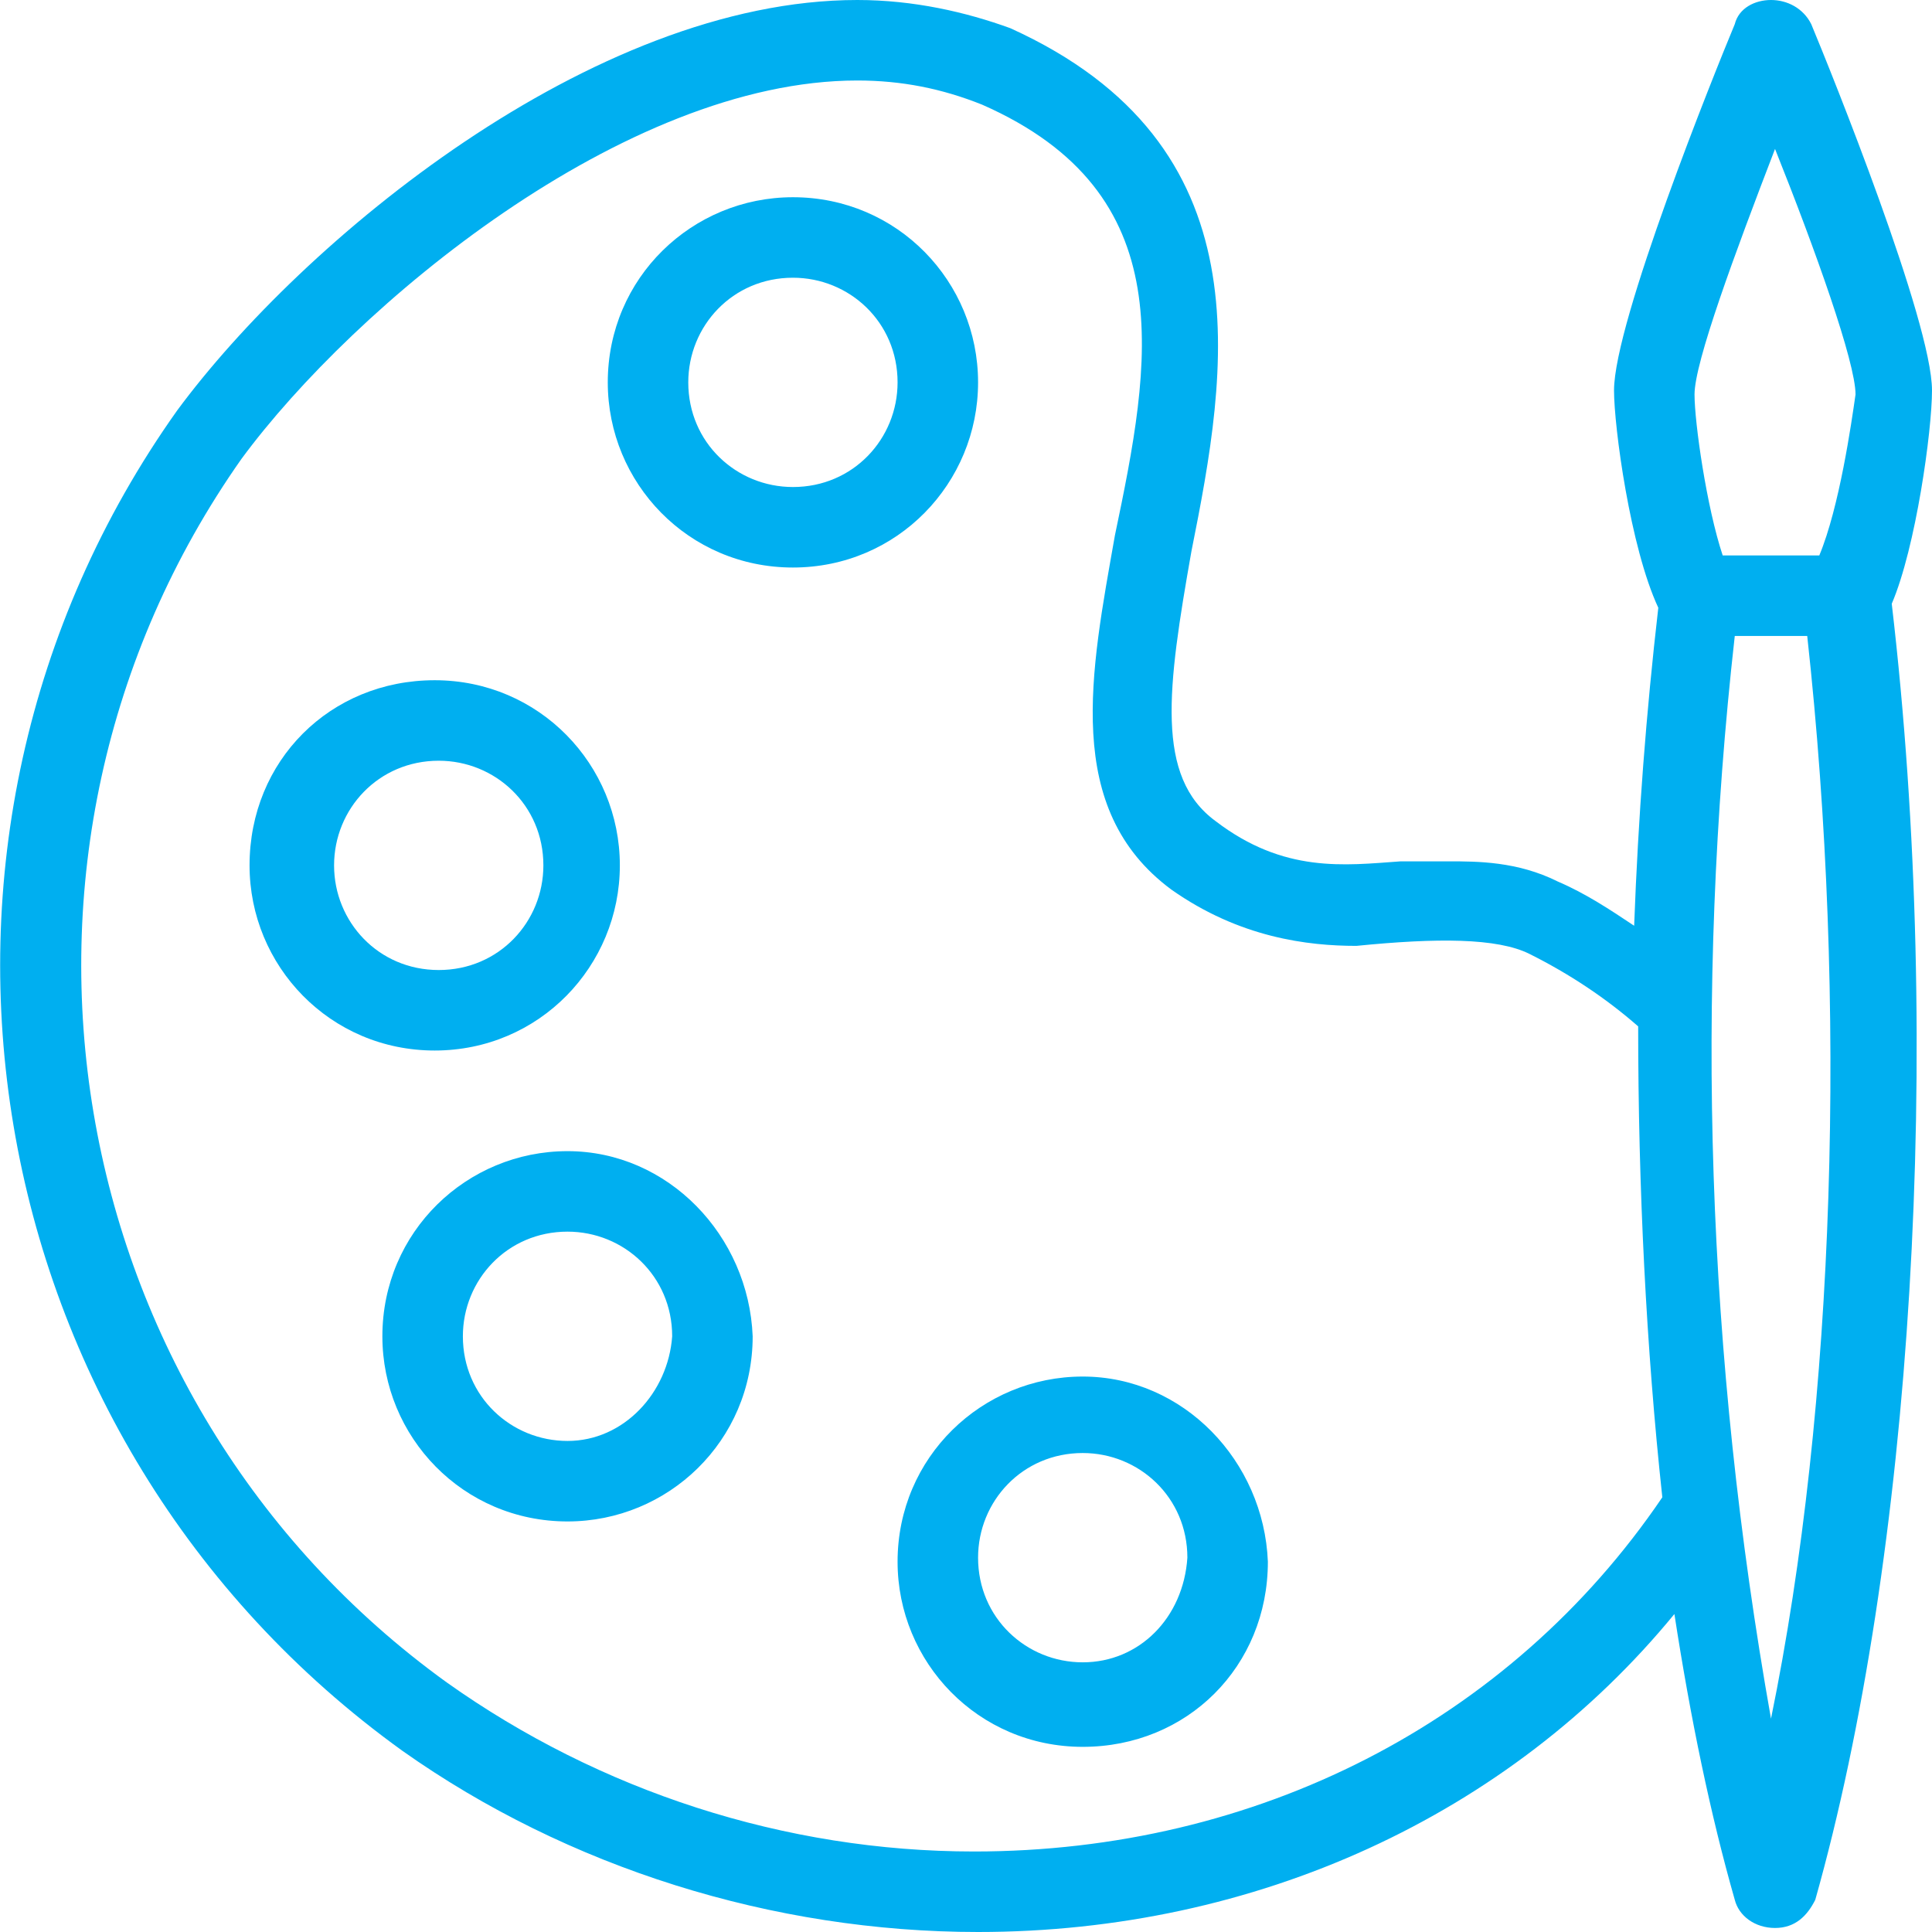 <svg height='100px' width='100px'  fill="#00aff0" xmlns="http://www.w3.org/2000/svg" xmlns:xlink="http://www.w3.org/1999/xlink" version="1.1" x="0px" y="0px" viewBox="0 0 48 48" enable-background="new 0 0 48 48" xml:space="preserve"><g><path d="M24.3,9.5c0-2.5-2-4.6-4.6-4.6c-2.5,0-4.6,2-4.6,4.6c0,2.5,2,4.6,4.6,4.6C22.3,14.1,24.3,12,24.3,9.5z M19.7,12.1   c-1.4,0-2.6-1.1-2.6-2.6c0-1.4,1.1-2.6,2.6-2.6c1.4,0,2.6,1.1,2.6,2.6C22.3,10.9,21.2,12.1,19.7,12.1z"></path><path d="M15.4,21.5c0-2.5-2-4.6-4.6-4.6s-4.6,2-4.6,4.6c0,2.5,2,4.6,4.6,4.6S15.4,24,15.4,21.5z M8.3,21.5c0-1.4,1.1-2.6,2.6-2.6   c1.4,0,2.6,1.1,2.6,2.6c0,1.4-1.1,2.6-2.6,2.6C9.4,24.1,8.3,22.9,8.3,21.5z"></path><path d="M14.1,28.6c-2.5,0-4.6,2-4.6,4.6c0,2.5,2,4.6,4.6,4.6c2.5,0,4.6-2,4.6-4.6C18.6,30.7,16.6,28.6,14.1,28.6z M14.1,35.8   c-1.4,0-2.6-1.1-2.6-2.6c0-1.4,1.1-2.6,2.6-2.6c1.4,0,2.6,1.1,2.6,2.6C16.6,34.6,15.5,35.8,14.1,35.8z"></path><path d="M26.9,34.2c-2.5,0-4.6,2-4.6,4.6c0,2.5,2,4.6,4.6,4.6s4.6-2,4.6-4.6C31.4,36.3,29.4,34.2,26.9,34.2z M26.9,41.3   c-1.4,0-2.6-1.1-2.6-2.6c0-1.4,1.1-2.6,2.6-2.6c1.4,0,2.6,1.1,2.6,2.6C29.4,40.2,28.3,41.3,26.9,41.3z"></path><path d="M48,9.7c0-1.7-2.5-7.9-3-9.1C44.8,0.2,44.4,0,44,0c-0.4,0-0.8,0.2-0.9,0.6c-0.5,1.2-3,7.4-3,9.1c0,0.9,0.4,3.9,1.1,5.4   c-0.3,2.6-0.5,5.2-0.6,7.9c-0.6-0.4-1.2-0.8-1.9-1.1c-1-0.5-2-0.5-2.7-0.5c-0.4,0-0.8,0-1.2,0c-1.4,0.1-2.9,0.3-4.6-1   c-1.5-1.1-1.2-3.3-0.6-6.7c0.9-4.5,1.9-10.1-4.5-13C24,0.3,22.7,0,21.3,0C14.7,0,7.5,6,4.4,10.2C-3.2,20.9-0.7,35.8,10,43.5   c4.1,2.9,9.2,4.5,14.3,4.5c6.9,0,13.2-2.9,17.3-7.9c0.4,2.6,0.9,5,1.5,7.1c0.1,0.4,0.5,0.7,1,0.7s0.8-0.3,1-0.7   c2.4-8.5,3.2-21.1,1.9-32.2C47.6,13.6,48,10.7,48,9.7z M24.2,46c-4.7,0-9.3-1.5-13.1-4.2C1.4,34.8-0.9,21.2,6,11.4   C8.8,7.6,15.5,2,21.3,2c1.1,0,2.1,0.2,3.1,0.6c5,2.2,4.2,6.4,3.3,10.7c-0.6,3.4-1.3,6.8,1.4,8.8c1.7,1.2,3.4,1.4,4.6,1.4   c2-0.2,3.5-0.2,4.3,0.2c1,0.5,1.9,1.1,2.7,1.8c0,4,0.2,8,0.6,11.7c0,0,0,0,0,0C37.5,42.8,31.2,46,24.2,46z M44,42.7   c-1.6-9-1.9-18-0.9-26.9h1.8C45.9,24.9,45.6,34.9,44,42.7z M45.2,13.8h-2.4c-0.4-1.2-0.7-3.3-0.7-4c0-0.8,1-3.5,2-6.1   c1,2.5,2,5.3,2,6.1C46,10.5,45.7,12.6,45.2,13.8z"></path></g></svg>
